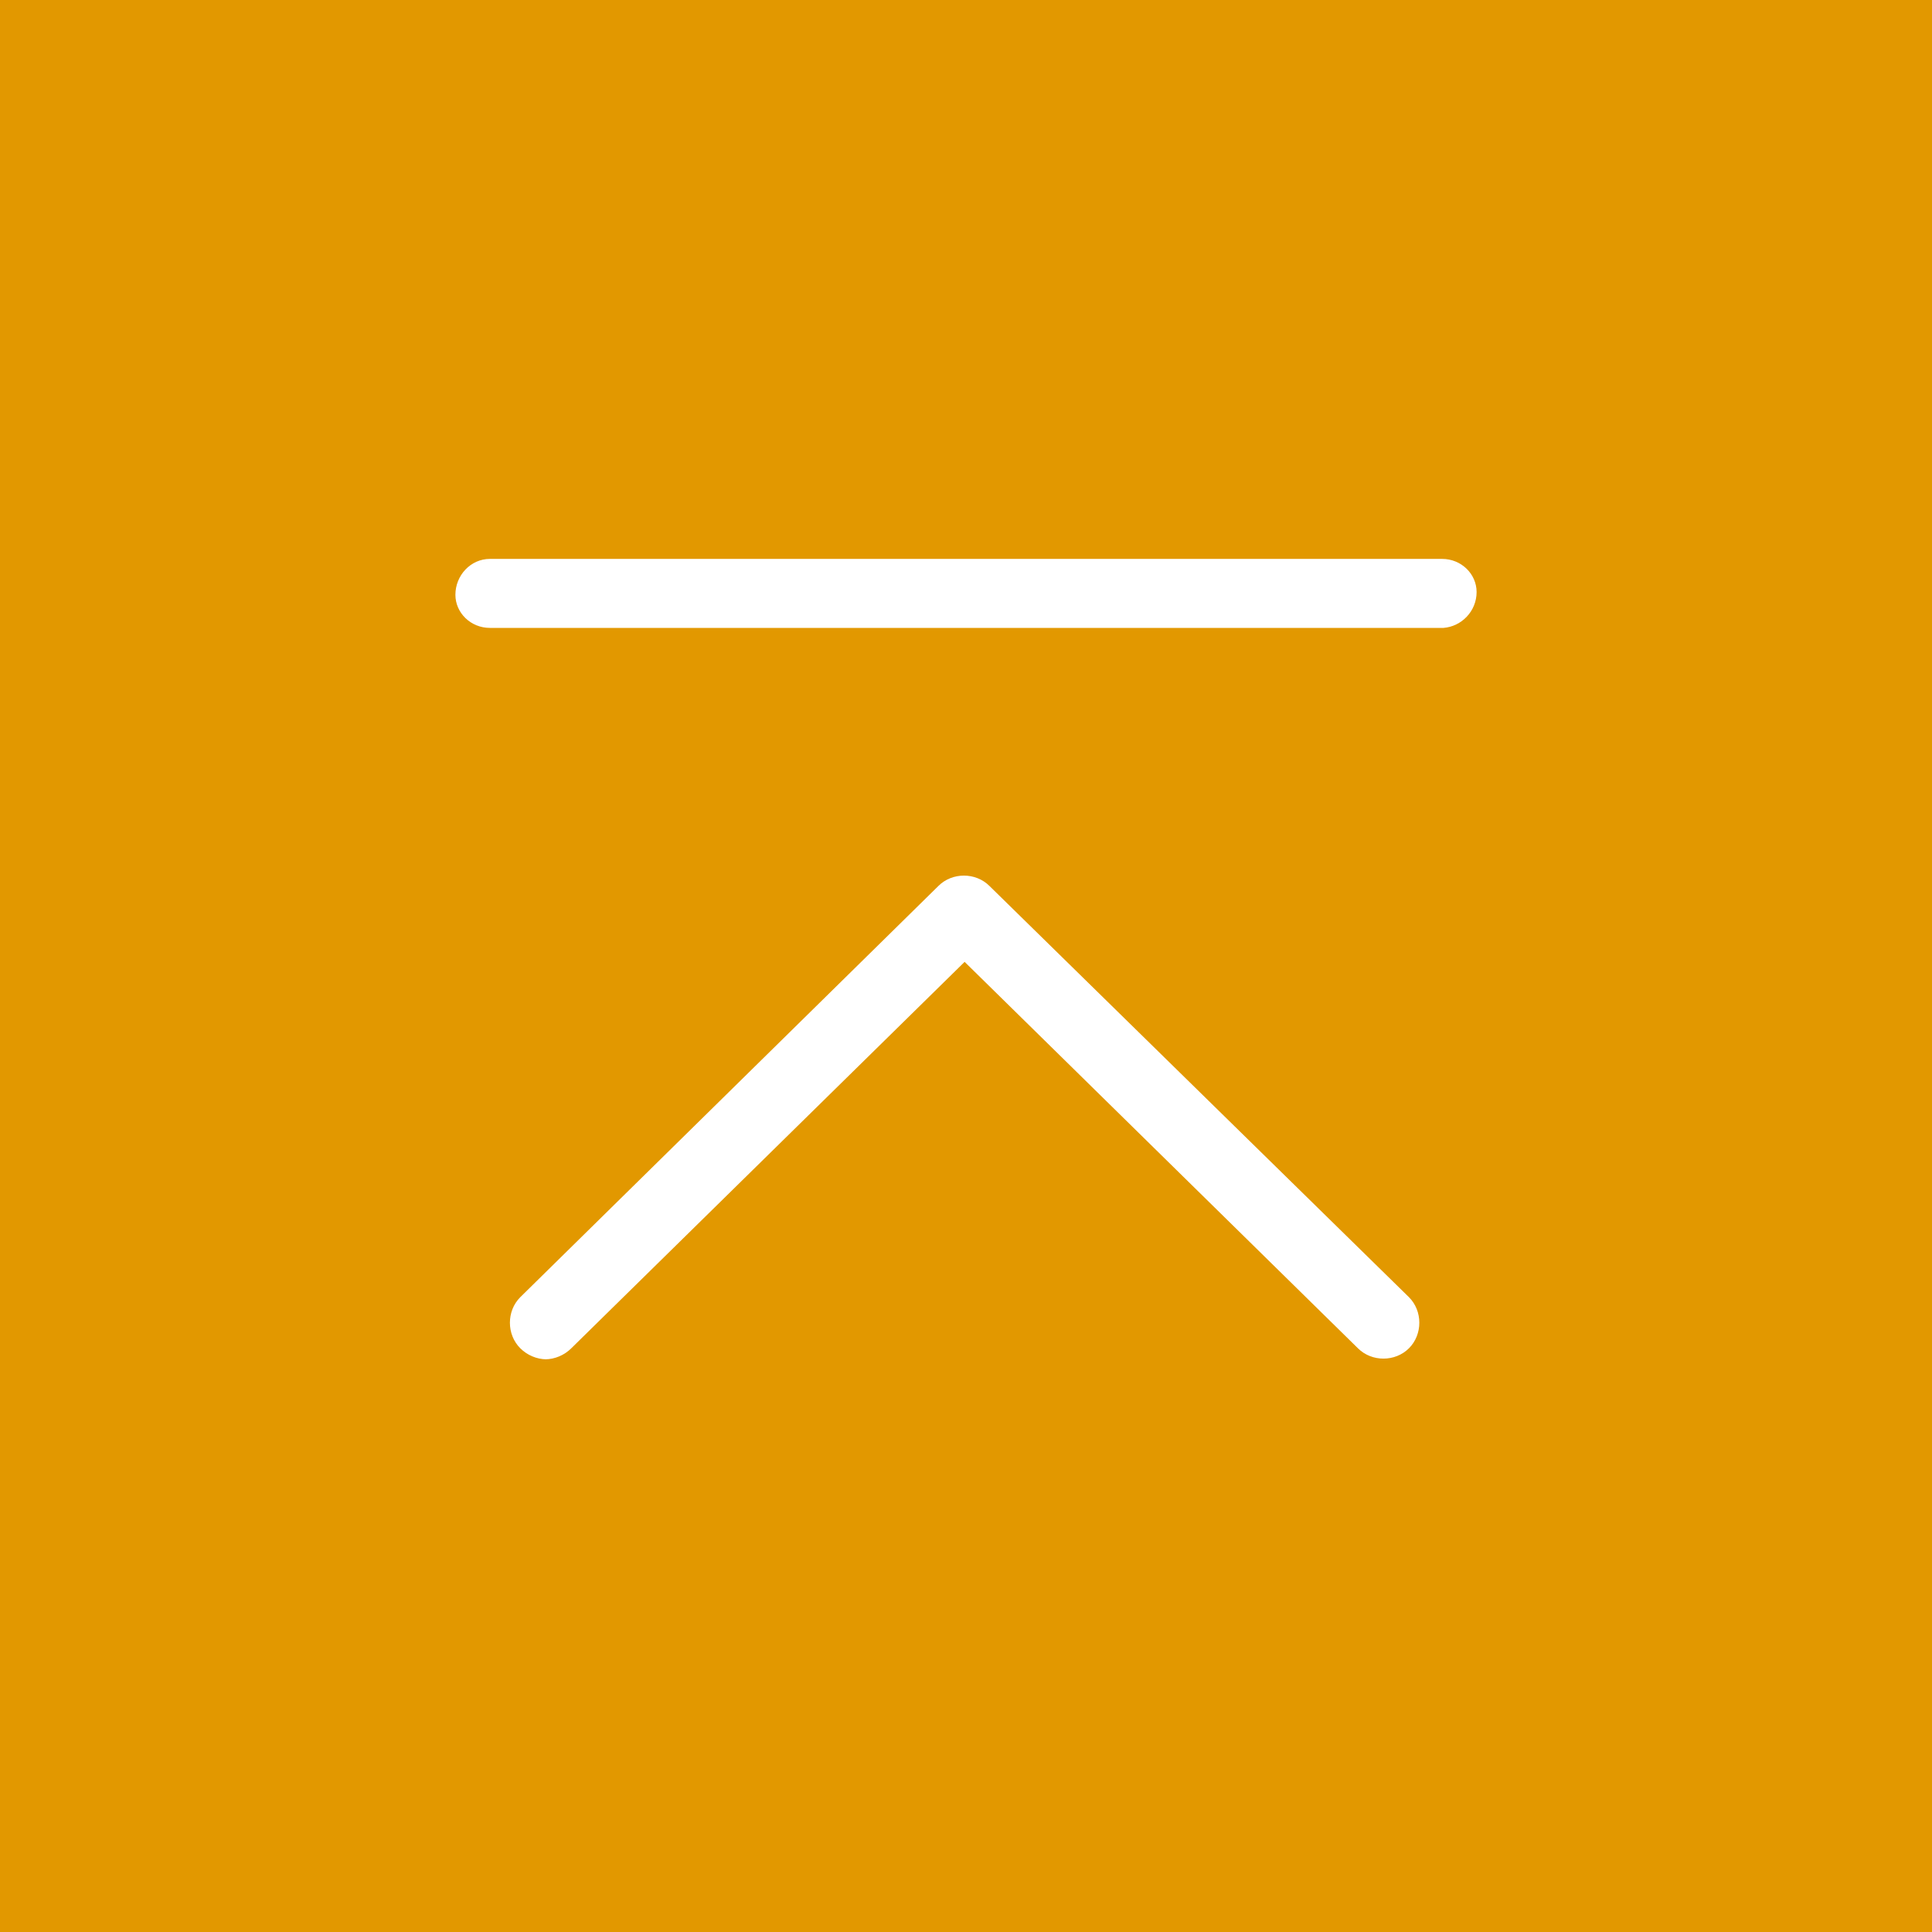 <?xml version="1.0" encoding="UTF-8"?>
<svg id="_レイヤー_1" data-name="レイヤー 1" xmlns="http://www.w3.org/2000/svg" version="1.1" viewBox="0 0 140 140">
  <defs>
    <style>
      .cls-1 {
        fill: #e29800;
      }

      .cls-1, .cls-2 {
        stroke-width: 0px;
      }

      .cls-2 {
        fill: #fff;
      }
    </style>
  </defs>
  <rect class="cls-1" width="140" height="140"/>
  <path class="cls-2" d="M39.6,98.5c-.7,0-1.4-.3-1.9-.8-1-1-1-2.7,0-3.7h0s30.3-29.8,30.3-29.8c1-1,2.7-1,3.7,0l30.4,29.8c1,1,1,2.7,0,3.7h0c-1,1-2.7,1-3.7,0l-28.5-28-28.5,28c-.5.5-1.2.8-1.9.8Z"/>
  <path class="cls-2" d="M104.5,45.5H35.5c-1.4,0-2.5-1.1-2.5-2.4h0c0-1.4,1.1-2.6,2.5-2.6h69c1.4,0,2.5,1.1,2.5,2.4h0c0,1.4-1.1,2.5-2.4,2.6,0,0,0,0,0,0Z"/>
</svg>